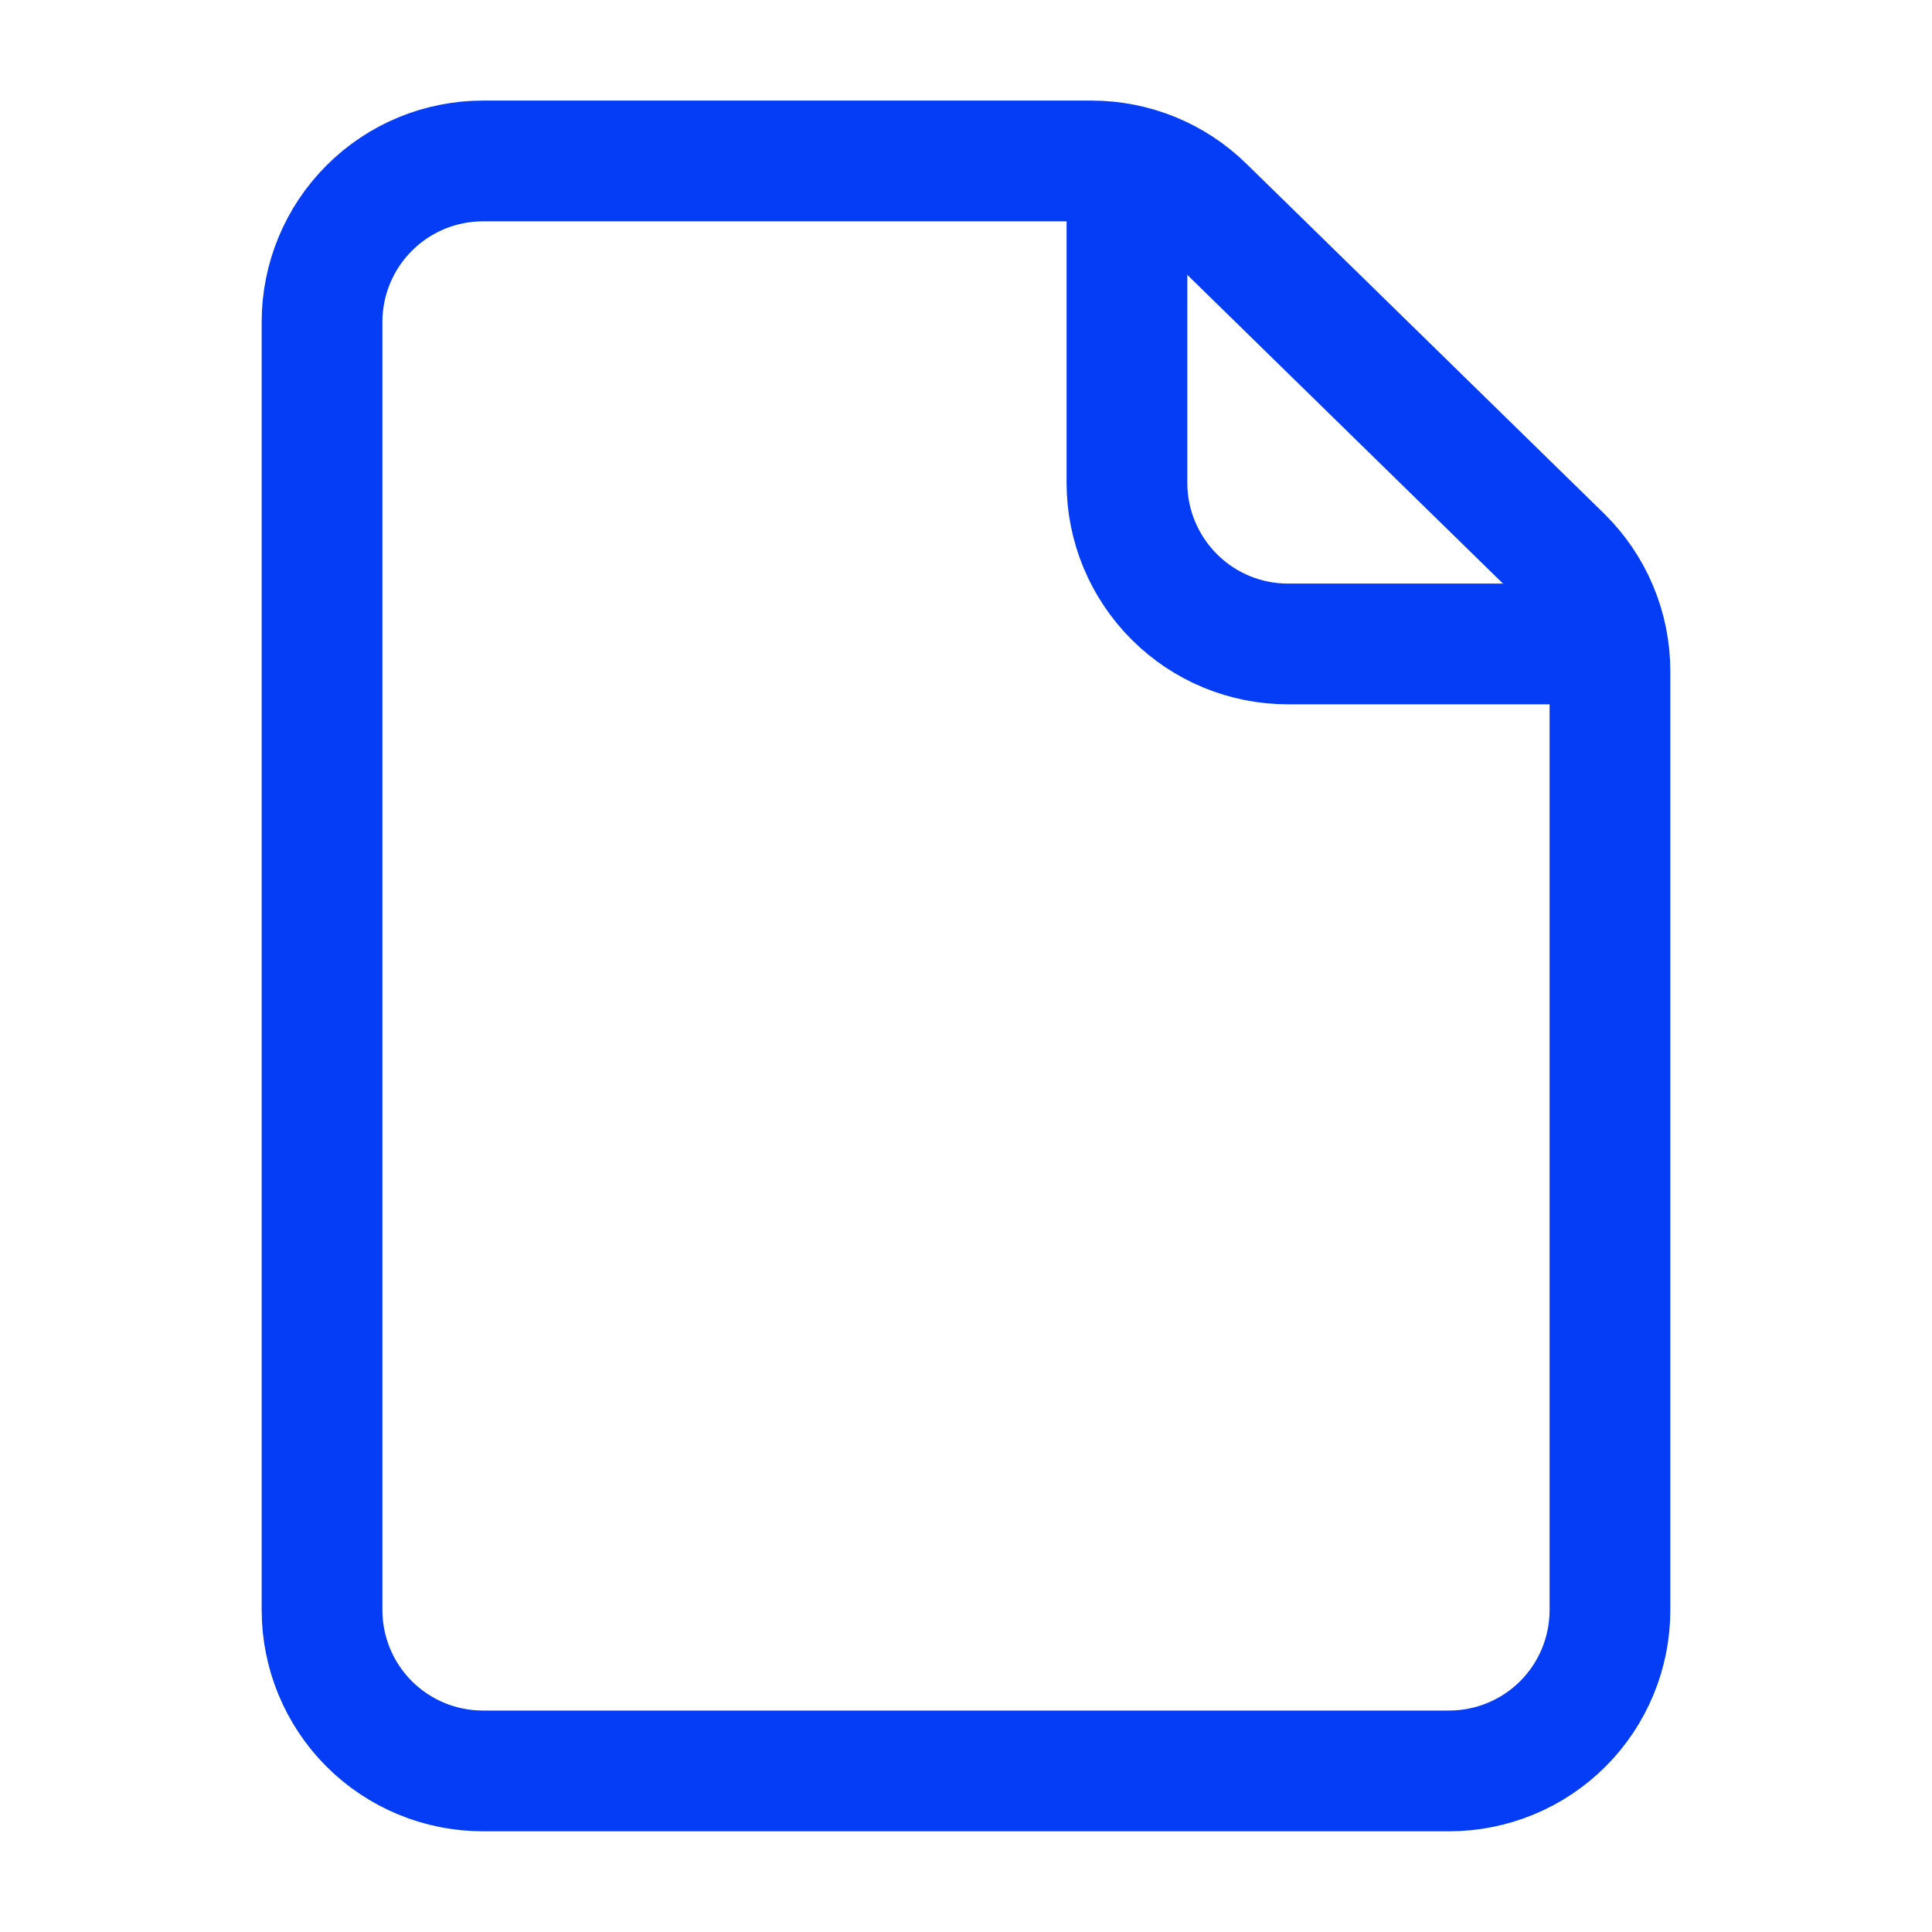 <svg width="16" height="16" viewBox="0 0 16 16" fill="none" xmlns="http://www.w3.org/2000/svg">
<path d="M2.667 2.666V13.333C2.667 13.687 2.807 14.026 3.057 14.276C3.307 14.526 3.646 14.666 4 14.666H12C12.354 14.666 12.693 14.526 12.943 14.276C13.193 14.026 13.333 13.687 13.333 13.333V5.561C13.333 5.383 13.298 5.208 13.229 5.044C13.16 4.88 13.059 4.732 12.932 4.608L9.972 1.713C9.723 1.469 9.388 1.333 9.04 1.333H4C3.646 1.333 3.307 1.473 3.057 1.724C2.807 1.974 2.667 2.313 2.667 2.666V2.666Z" stroke="#053DF6" stroke-linecap="round" stroke-linejoin="round"/>
<path d="M9.333 1.333V4C9.333 4.353 9.474 4.692 9.724 4.942C9.974 5.193 10.313 5.333 10.667 5.333H13.333" stroke="#053DF6" stroke-linejoin="round"/>
</svg>
